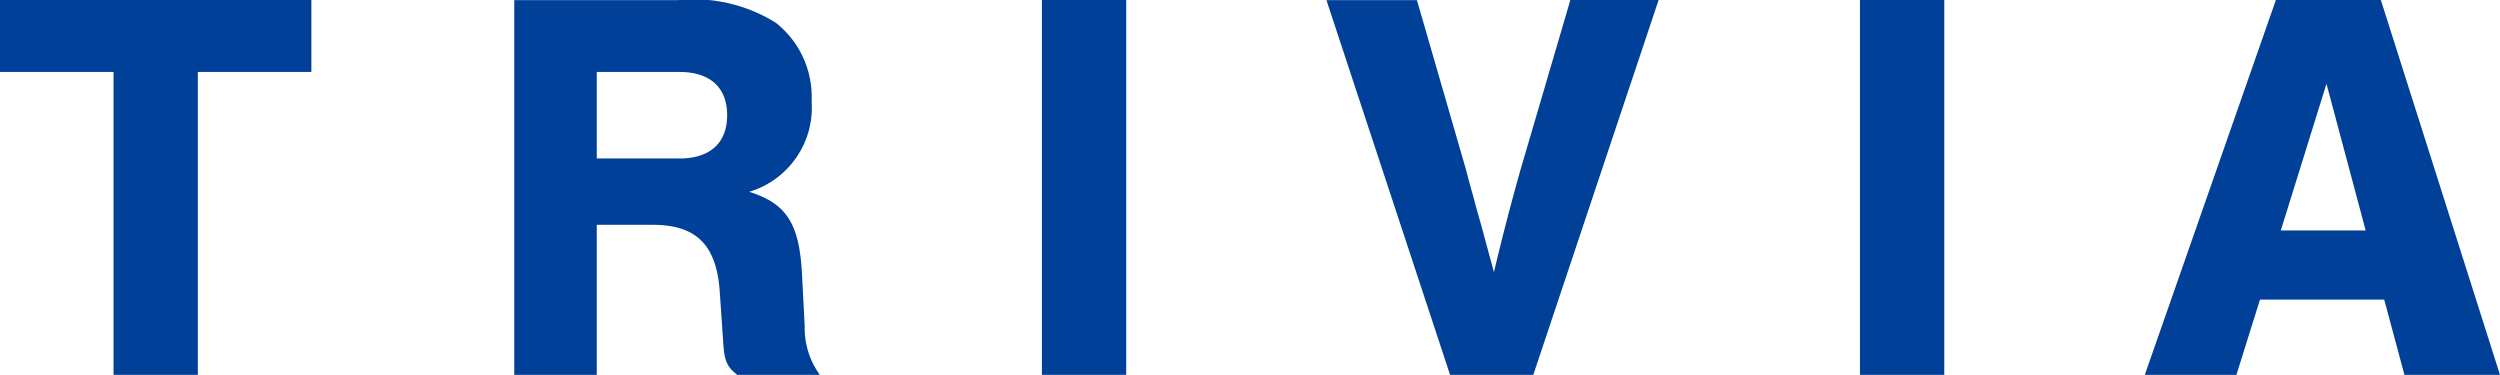 <svg xmlns="http://www.w3.org/2000/svg" width="71.168" height="10.672" viewBox="0 0 71.168 10.672">
  <path d="M5.632 2.048h3.232V0H0v2.048h3.232v8.624h2.4zM16.988 6.4h1.6c1.232 0 1.808.576 1.9 1.888l.1 1.456c.032.544.112.7.4.928h2.352a2.255 2.255 0 01-.432-1.392l-.08-1.52c-.08-1.408-.448-1.968-1.5-2.3a2.5 2.5 0 001.776-2.576A2.683 2.683 0 0022.08.644a4.415 4.415 0 00-2.784-.64H14.64v10.668h2.348zm0-1.888V2.048h2.352c.88 0 1.36.448 1.36 1.232s-.48 1.232-1.36 1.232zM32.06 0h-2.4v10.672h2.4zm11.588 10.672L47.216 0h-2.512L43.28 4.848a71.498 71.498 0 00-.752 2.9l-.32-1.184c-.08-.3-.176-.608-.256-.928-.1-.352-.208-.752-.208-.768L40.336.004H37.76l3.52 10.668zM55.348 0h-2.4v10.672h2.4zm12.524 8.528l.576 2.144h2.72L67.776 0h-2.988l-3.732 10.672h2.608l.672-2.144zm-.528-1.968h-2.416l1.3-4.176z" fill="#004098"/>
</svg>
